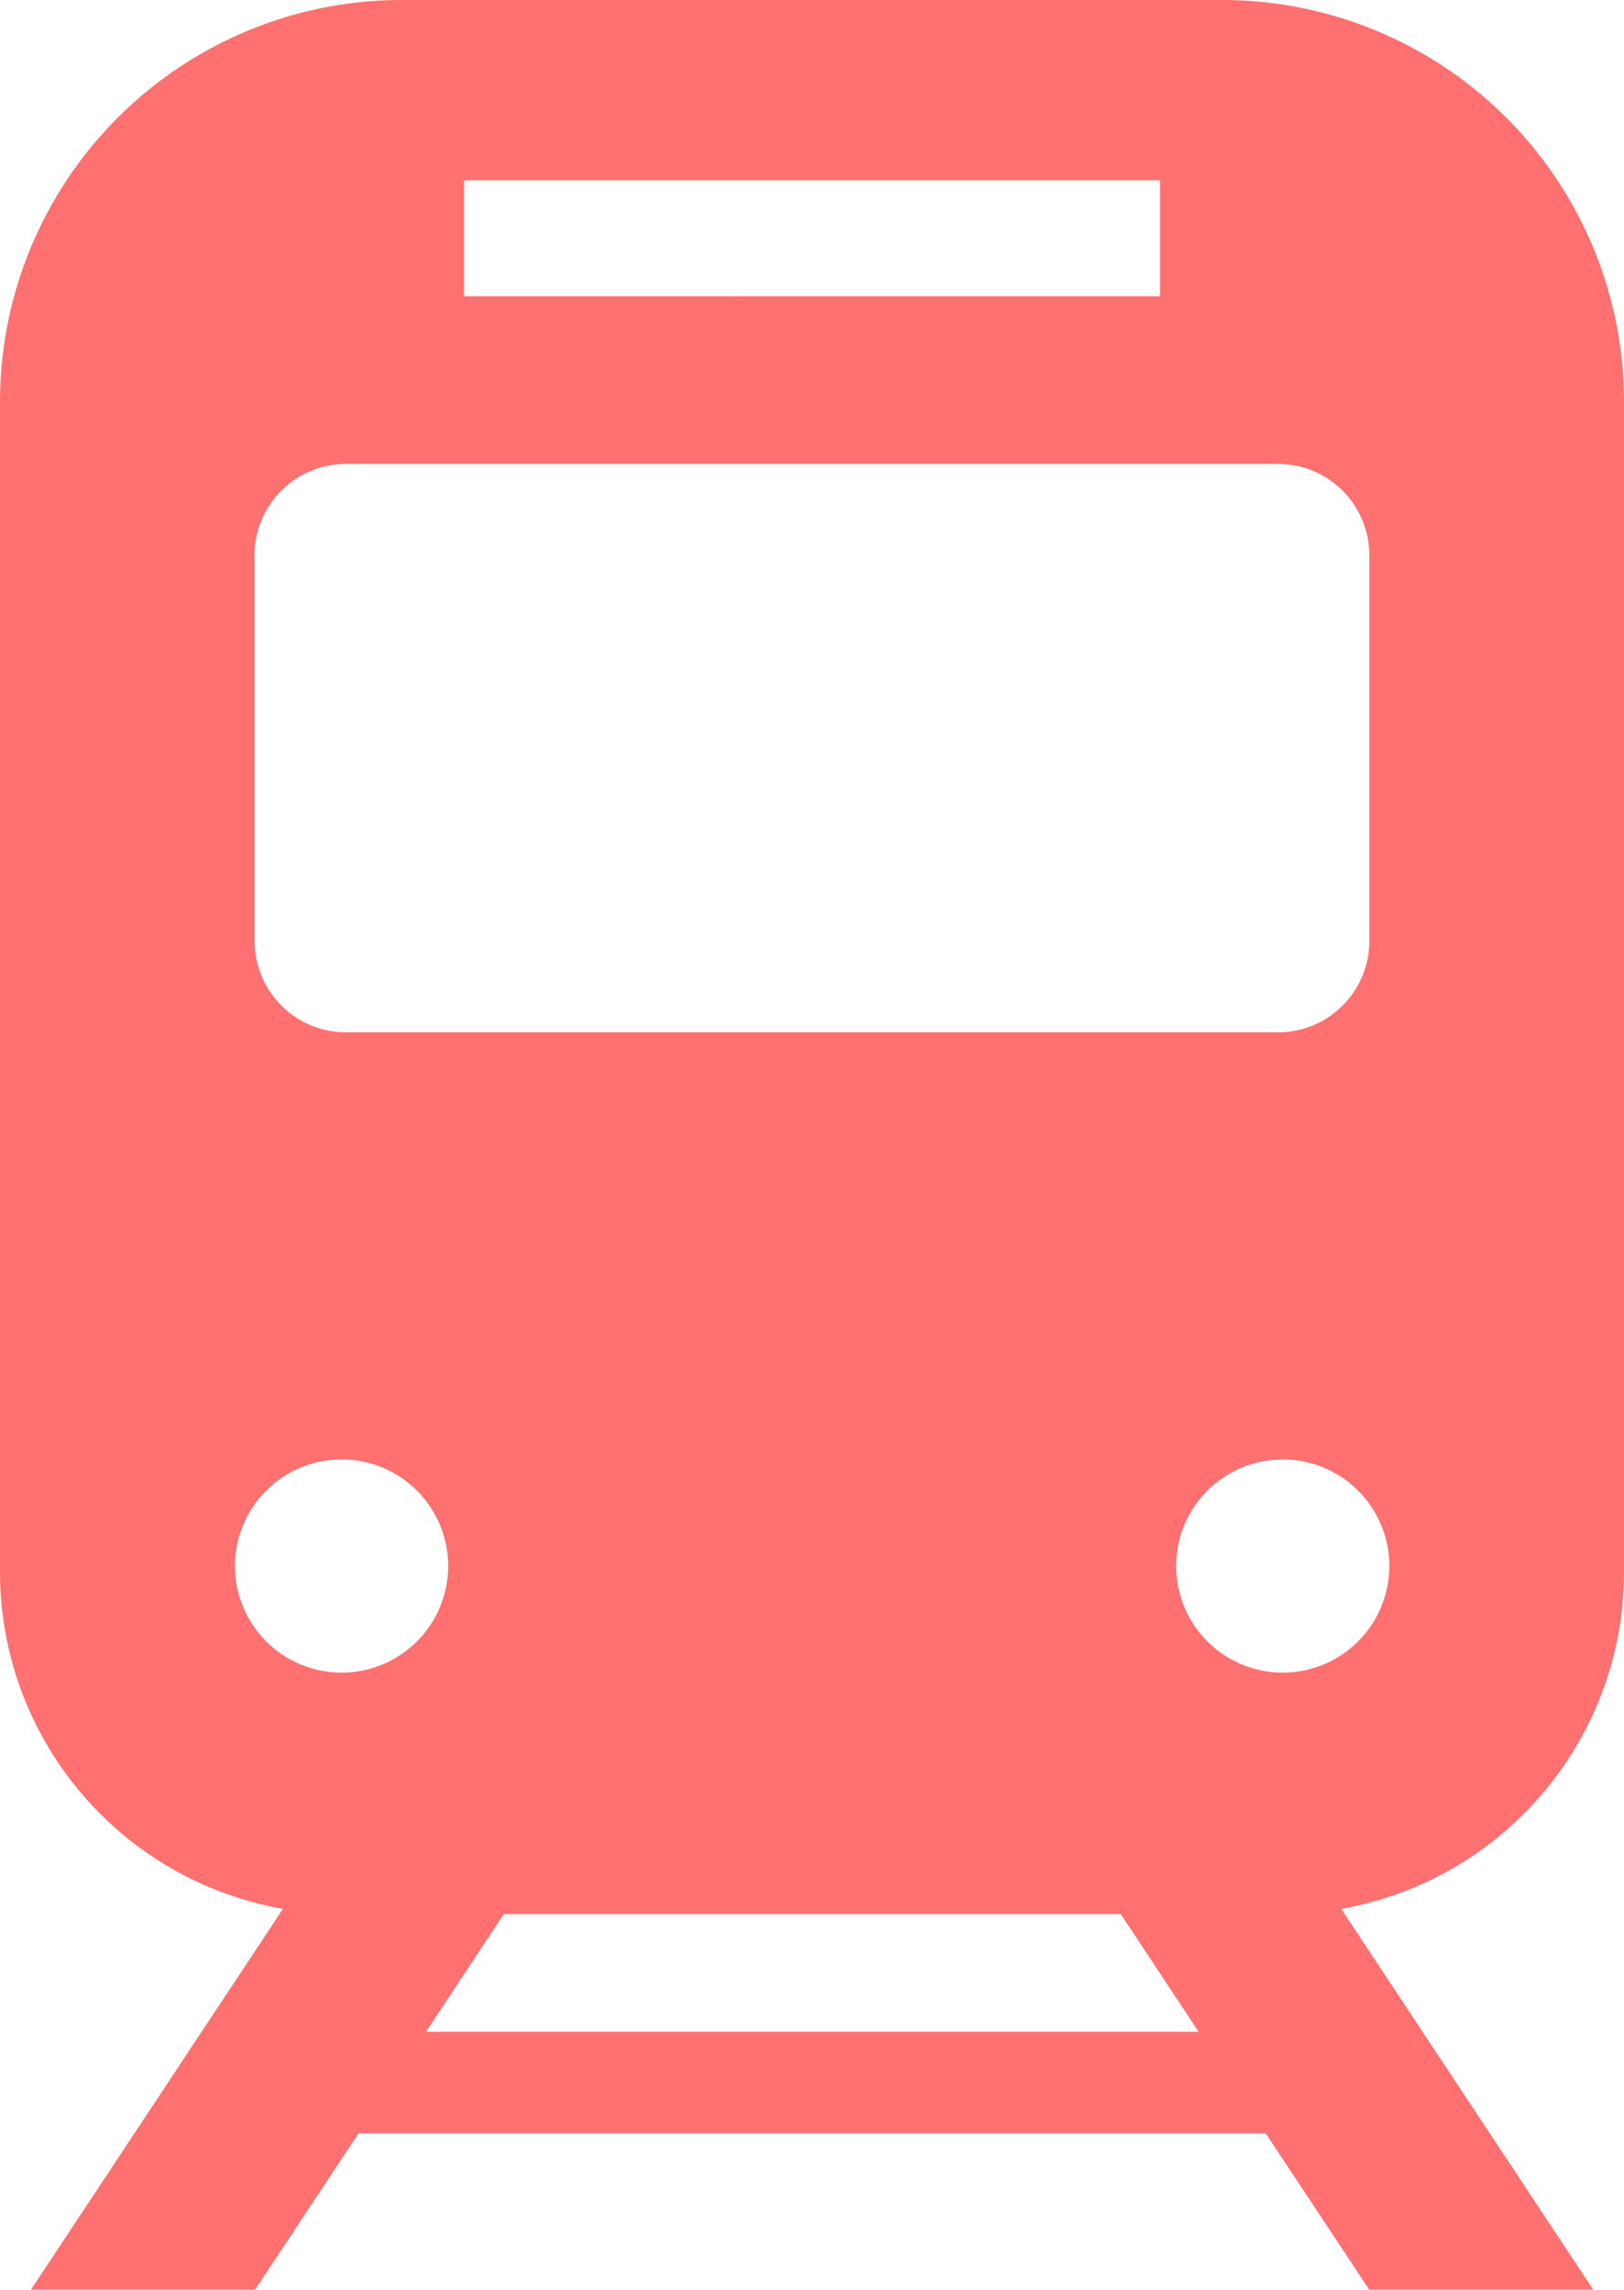 <svg xmlns="http://www.w3.org/2000/svg" width="11.549" height="16.282" viewBox="0 0 11.549 16.282">
  <g id="電車の無料アイコン" transform="translate(-74.425 -1.371)">
    <path id="パス_14" data-name="パス 14" d="M85.974,11.182V2.858A2.858,2.858,0,0,0,83.116,0H77.283a2.858,2.858,0,0,0-2.858,2.858v8.324a2.433,2.433,0,0,0,2.012,2.392l-1.792,2.708h1.594l.736-1.112h6.451l.736,1.112h1.593l-1.792-2.708A2.433,2.433,0,0,0,85.974,11.182Zm-8.249-9.9h4.949v.825H77.725ZM76.235,3.949a.65.65,0,0,1,.649-.65h6.629a.65.65,0,0,1,.65.65V6.691a.65.65,0,0,1-.65.65H76.885a.649.649,0,0,1-.649-.65V3.949Zm.619,7.945a.758.758,0,1,1,.758-.757A.758.758,0,0,1,76.854,11.894Zm.6,2.554.554-.837h4.387l.554.837Zm6.093-2.554a.758.758,0,1,1,.758-.757A.758.758,0,0,1,83.545,11.894Z" transform="translate(0 1.371)" fill="#ff7070"/>
  </g>
</svg>
